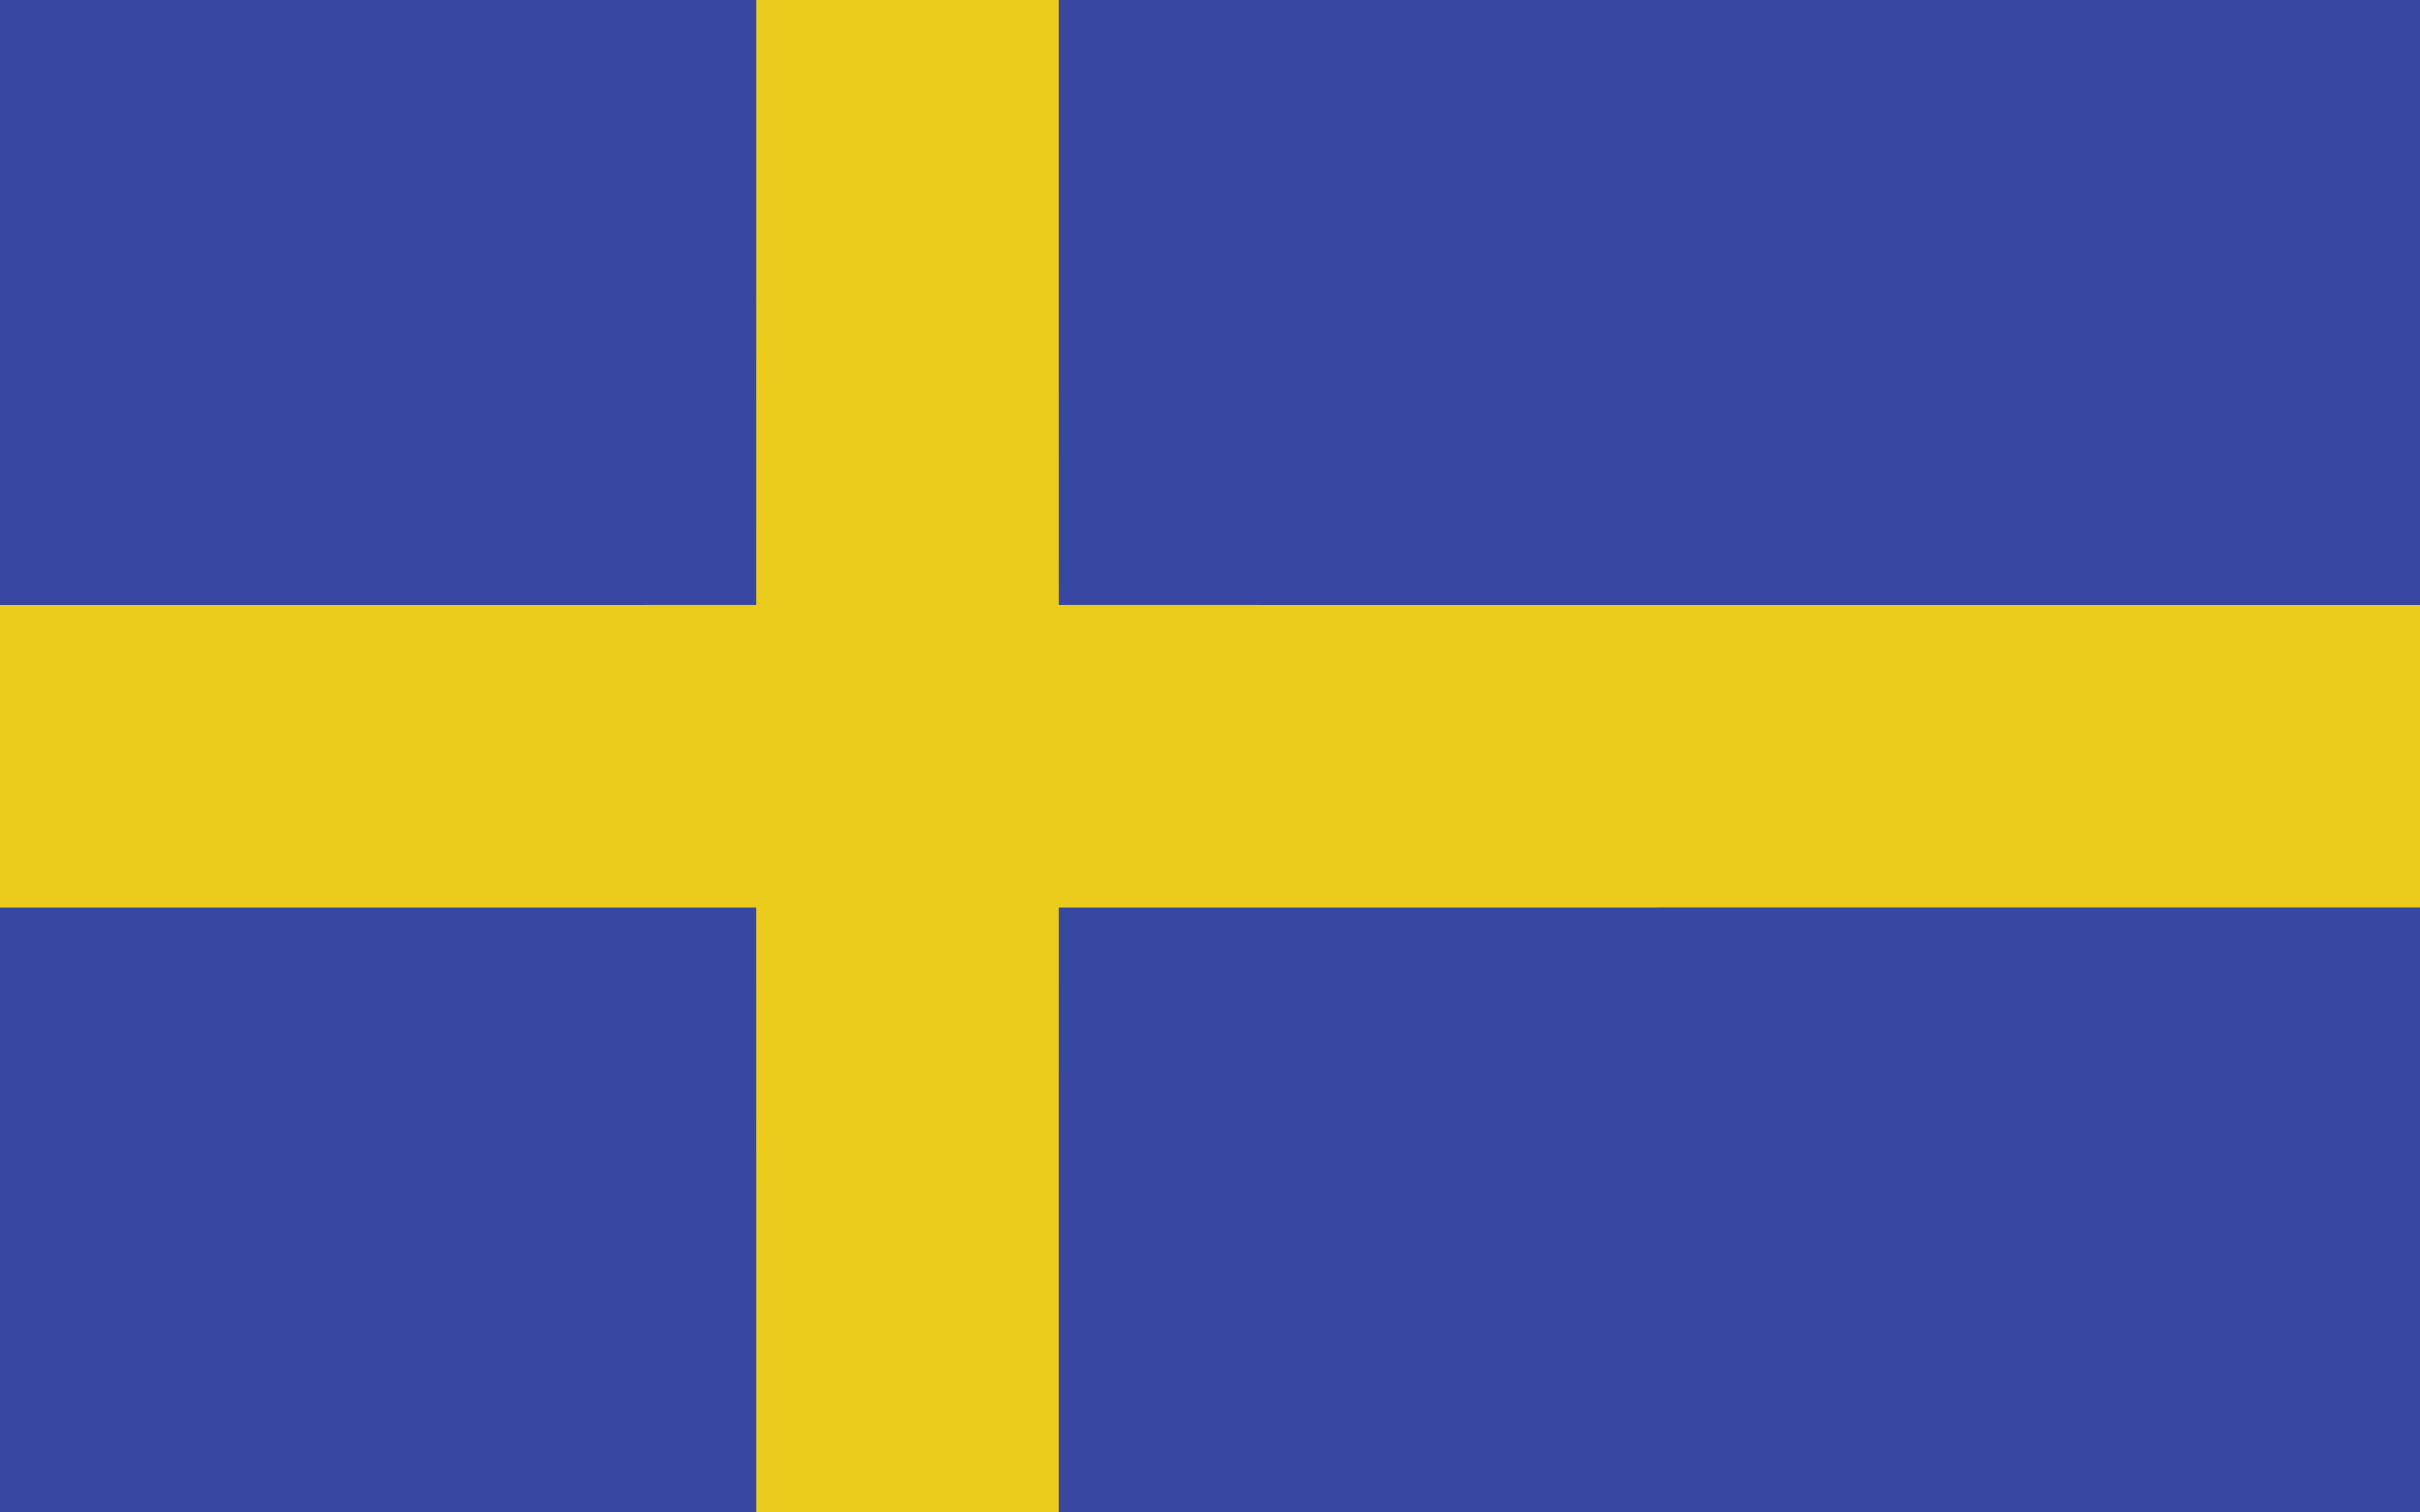 <?xml version="1.0" encoding="UTF-8"?><svg id="a" xmlns="http://www.w3.org/2000/svg" viewBox="0 0 1280 800"><defs><style>.b{fill:#3747a2;}.b,.c{stroke-width:0px;}.c{fill:#ebcb1b;}</style></defs><rect class="b" width="1280" height="800"/><path class="c" d="M400,0h160c.02,106.66-.04,213.32.03,319.98,239.99.05,479.98,0,719.97.02v160c-239.99.02-479.99-.04-719.98.03-.06,106.65,0,213.31-.02,319.97h-160c-.02-106.66.04-213.32-.03-319.98-133.32-.05-266.64,0-399.97-.02v-160c133.33-.02,266.65.03,399.97-.02.07-106.66.01-213.32.03-319.98Z"/></svg>